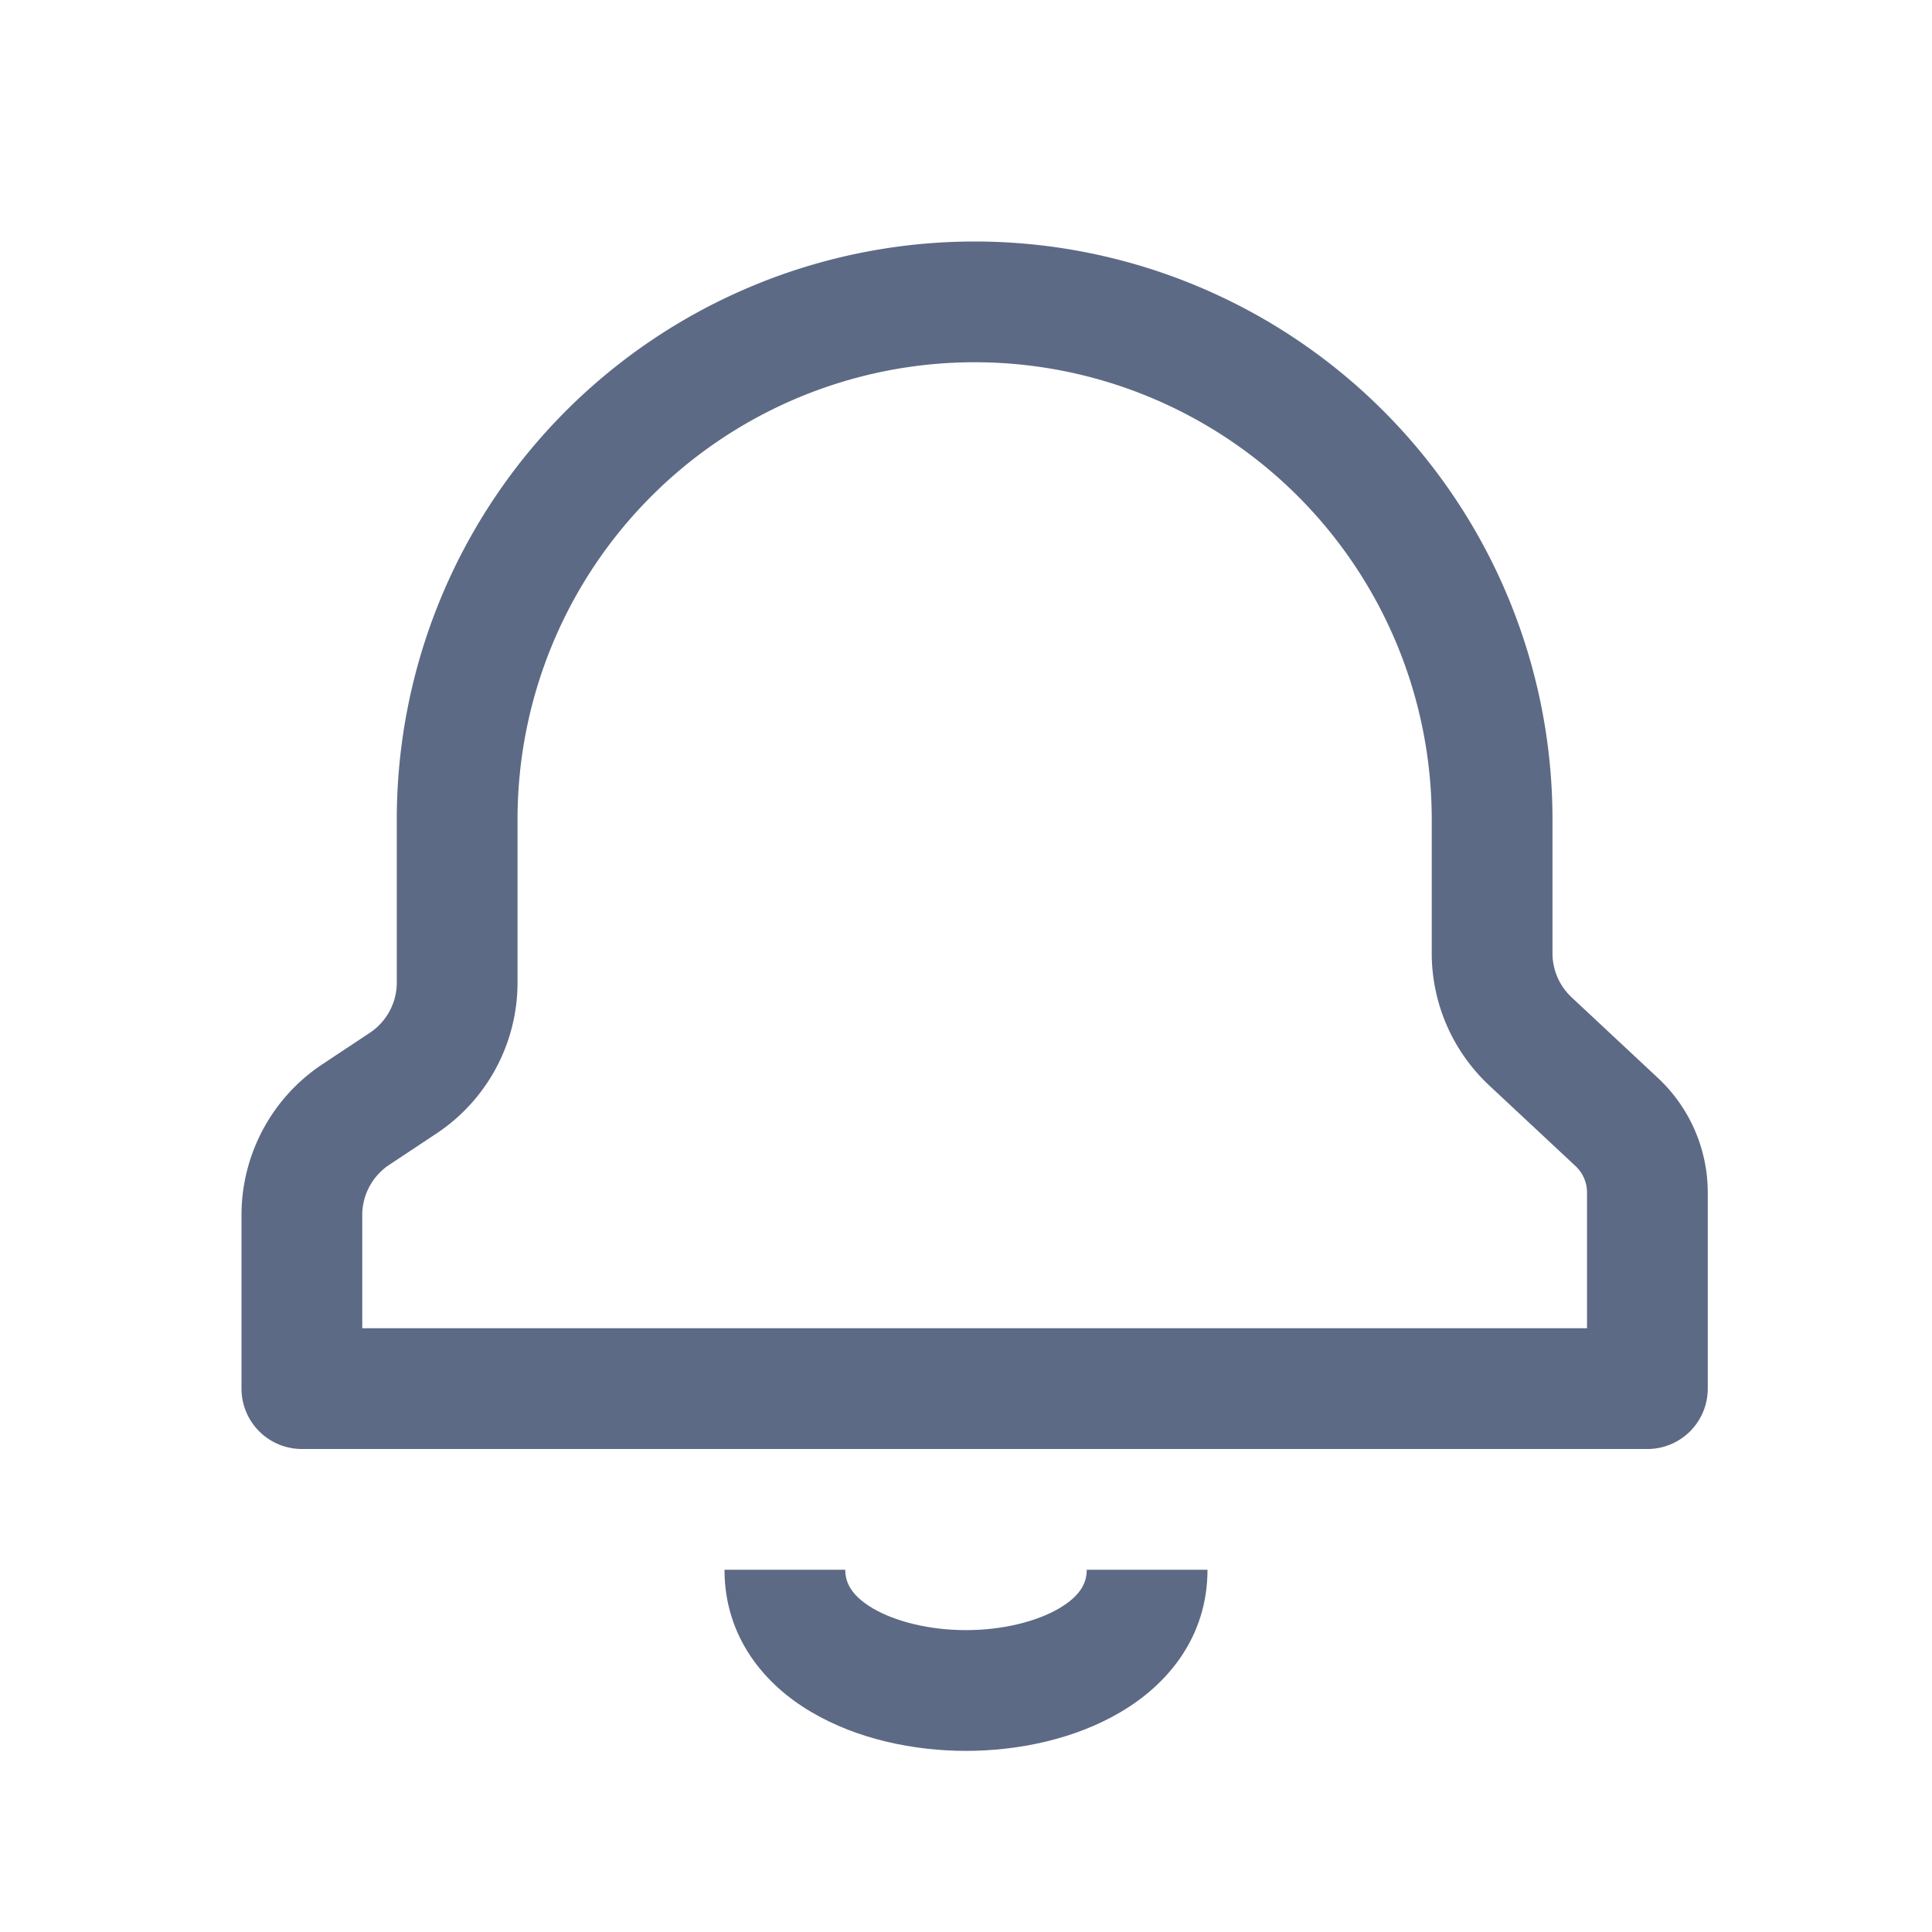 <svg viewBox="0 0 16 16" xmlns="http://www.w3.org/2000/svg" width="16" height="16" fill="none"><g fill="#5D6A85"><path d="M7 13c0 .106.05.214.229.32.188.11.47.18.771.18.3 0 .583-.07.771-.18.18-.106.229-.214.229-.32h1c0 .56-.334.953-.722 1.18-.378.223-.846.32-1.278.32s-.9-.097-1.278-.32C6.334 13.954 6 13.56 6 13z"/><path fill-rule="evenodd" d="M8.071 2a4.786 4.786 0 0 1 4.786 4.786v1.108c0 .138.057.271.159.366l.713.666a1.3 1.3 0 0 1 .414.95V11.5a.5.5 0 0 1-.5.5H2.5a.5.5 0 0 1-.5-.5v-1.437c0-.501.25-.97.668-1.248l.395-.262a.5.5 0 0 0 .223-.416v-1.35A4.786 4.786 0 0 1 8.071 2m0 1a3.786 3.786 0 0 0-3.785 3.786v1.35c0 .502-.25.97-.668 1.249l-.395.262a.5.5 0 0 0-.223.416V11h10.143V9.876a.3.3 0 0 0-.095-.219l-.714-.667a1.5 1.5 0 0 1-.477-1.096V6.786A3.786 3.786 0 0 0 8.071 3" clip-rule="evenodd"/></g></svg>